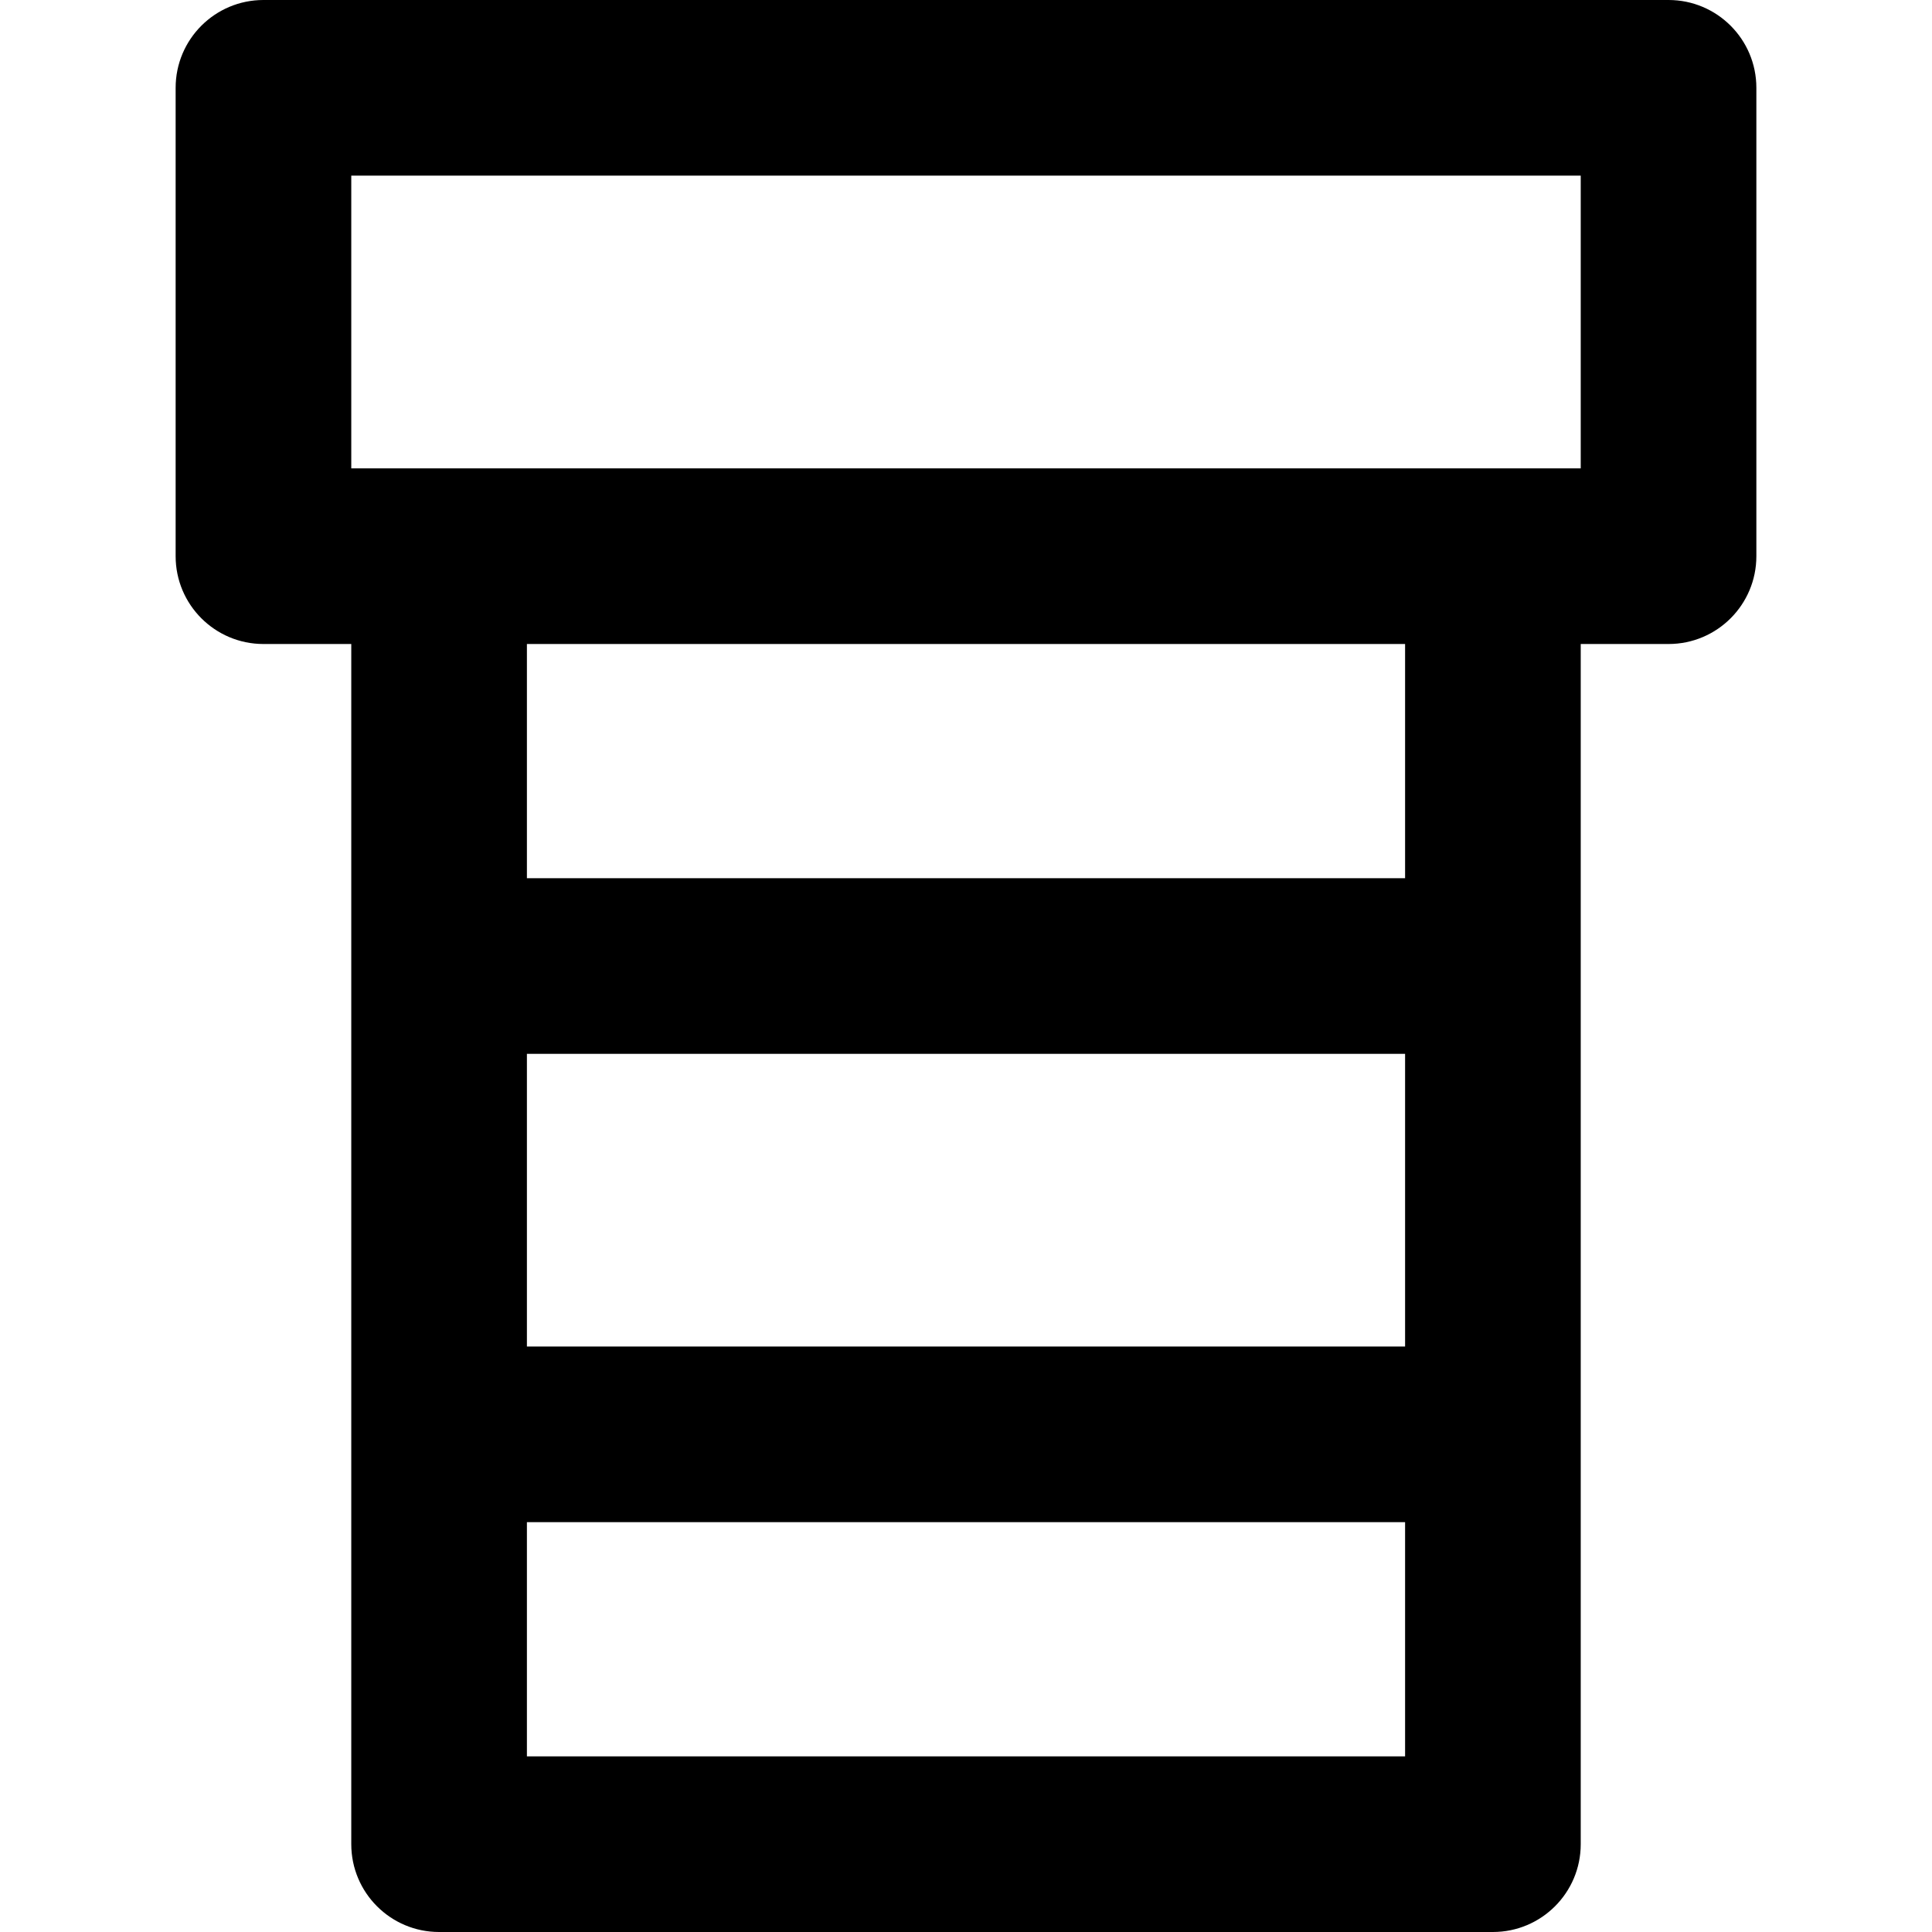 <?xml version="1.0" encoding="iso-8859-1"?>
<!-- Generator: Adobe Illustrator 19.0.0, SVG Export Plug-In . SVG Version: 6.00 Build 0)  -->
<svg version="1.1" id="Layer_1" xmlns="http://www.w3.org/2000/svg" xmlns:xlink="http://www.w3.org/1999/xlink" x="0px" y="0px"
	 viewBox="0 0 330 330" style="enable-background:new 0 0 330 330;" xml:space="preserve">
<path id="XMLID_447_" d="M285,0H45c-8.284,0-15,6.716-15,15v80.001c0,8.284,6.716,15,15,15h15V315c0,8.284,6.716,15,15,15h180
	c8.284,0,15-6.716,15-15V110.001h15c8.284,0,15-6.716,15-15V15C300,6.716,293.284,0,285,0z M240,230H90v-49.999h150V230z M90,300
	v-40h150v40H90z M240,150.001H90v-40h150V150.001z M270,80.001h-15H75H60V30h210V80.001z"/>
<g>
</g>
<g>
</g>
<g>
</g>
<g>
</g>
<g>
</g>
<g>
</g>
<g>
</g>
<g>
</g>
<g>
</g>
<g>
</g>
<g>
</g>
<g>
</g>
<g>
</g>
<g>
</g>
<g>
</g>
</svg>
